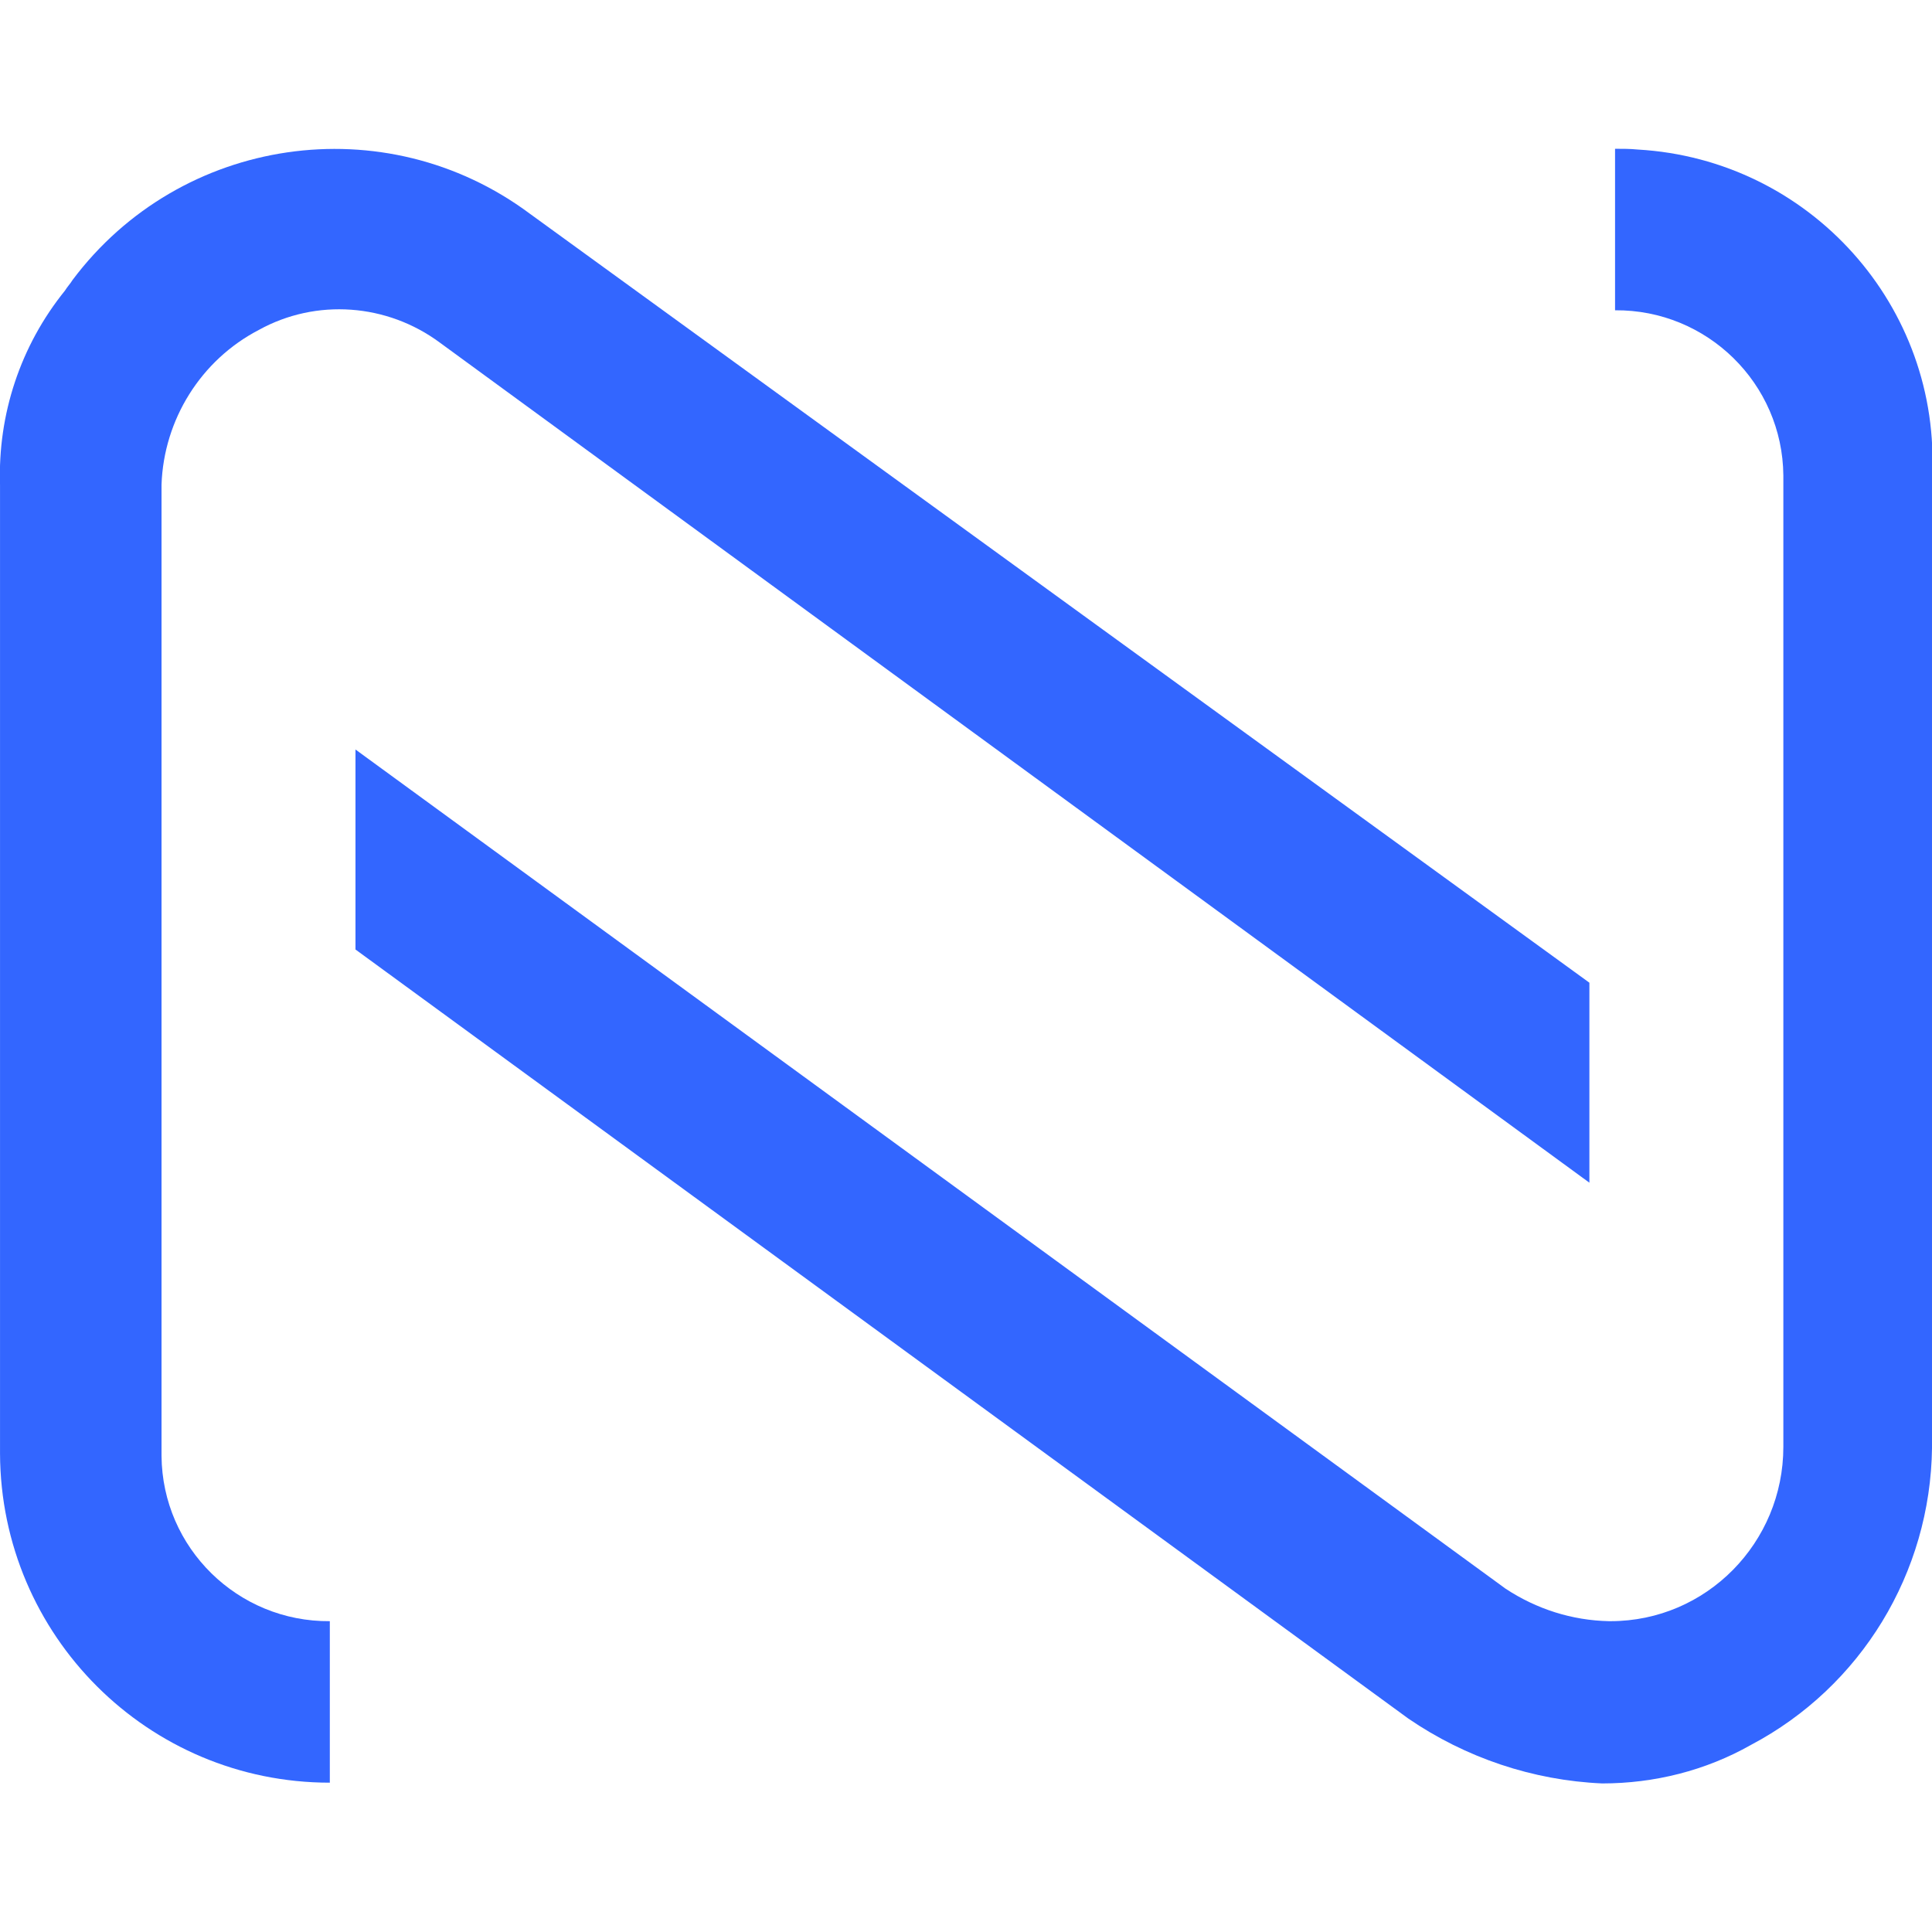 <?xml version="1.0" encoding="utf-8"?>
<!-- Generator: Adobe Illustrator 27.1.1, SVG Export Plug-In . SVG Version: 6.00 Build 0)  -->
<svg version="1.1" id="Layer_1" xmlns="http://www.w3.org/2000/svg" xmlns:xlink="http://www.w3.org/1999/xlink" x="0px" y="0px"
	 viewBox="0 0 256 256" style="enable-background:new 0 0 256 256;" xml:space="preserve">
<style type="text/css">
	.st0{fill:none;}
	.st1{fill:#3366FF;}
</style>
<g transform="translate(-330 -5817)">
	<rect x="330" y="5817" class="st0" width="256" height="256"/>
	<g transform="translate(330.003 5836.714)">
		<g transform="translate(0 0)">
			<path class="st1" d="M214,0v21.4c12.2-0.1,22.2,9.7,22.3,21.9c0,0.1,0,0.2,0,0.3v128.4c0,12.7-10.2,23.1-22.9,23.1
				c-0.1,0-0.1,0-0.2,0c-4.9-0.1-9.6-1.6-13.7-4.3L47.1,79.6v26.5L186.6,208c7.6,5.2,16.5,8.2,25.7,8.6c6.9,0,13.7-1.7,19.7-5.1
				c14.6-7.7,23.8-22.8,24-39.4V43.7c1.3-22.8-16.2-42.3-39-43.6C216,0,215,0,214,0z"/>
			<path class="st1" d="M34.3,24c7.6-4.2,17-3.5,24,1.7L210.6,137v-26.5L70.2,8.6C51-5.7,23.9-1.7,9.6,17.4c-0.3,0.5-0.7,0.9-1,1.4
				C2.7,26.1-0.3,35.2,0,44.5v128.4c0.1,24.1,19.6,43.6,43.7,43.6v-21.4c-12.2,0.1-22.2-9.7-22.3-21.9c0-0.1,0-0.2,0-0.3V44.5
				C21.7,35.9,26.6,28,34.3,24z"/>
		</g>
	</g>
</g>
</svg>
